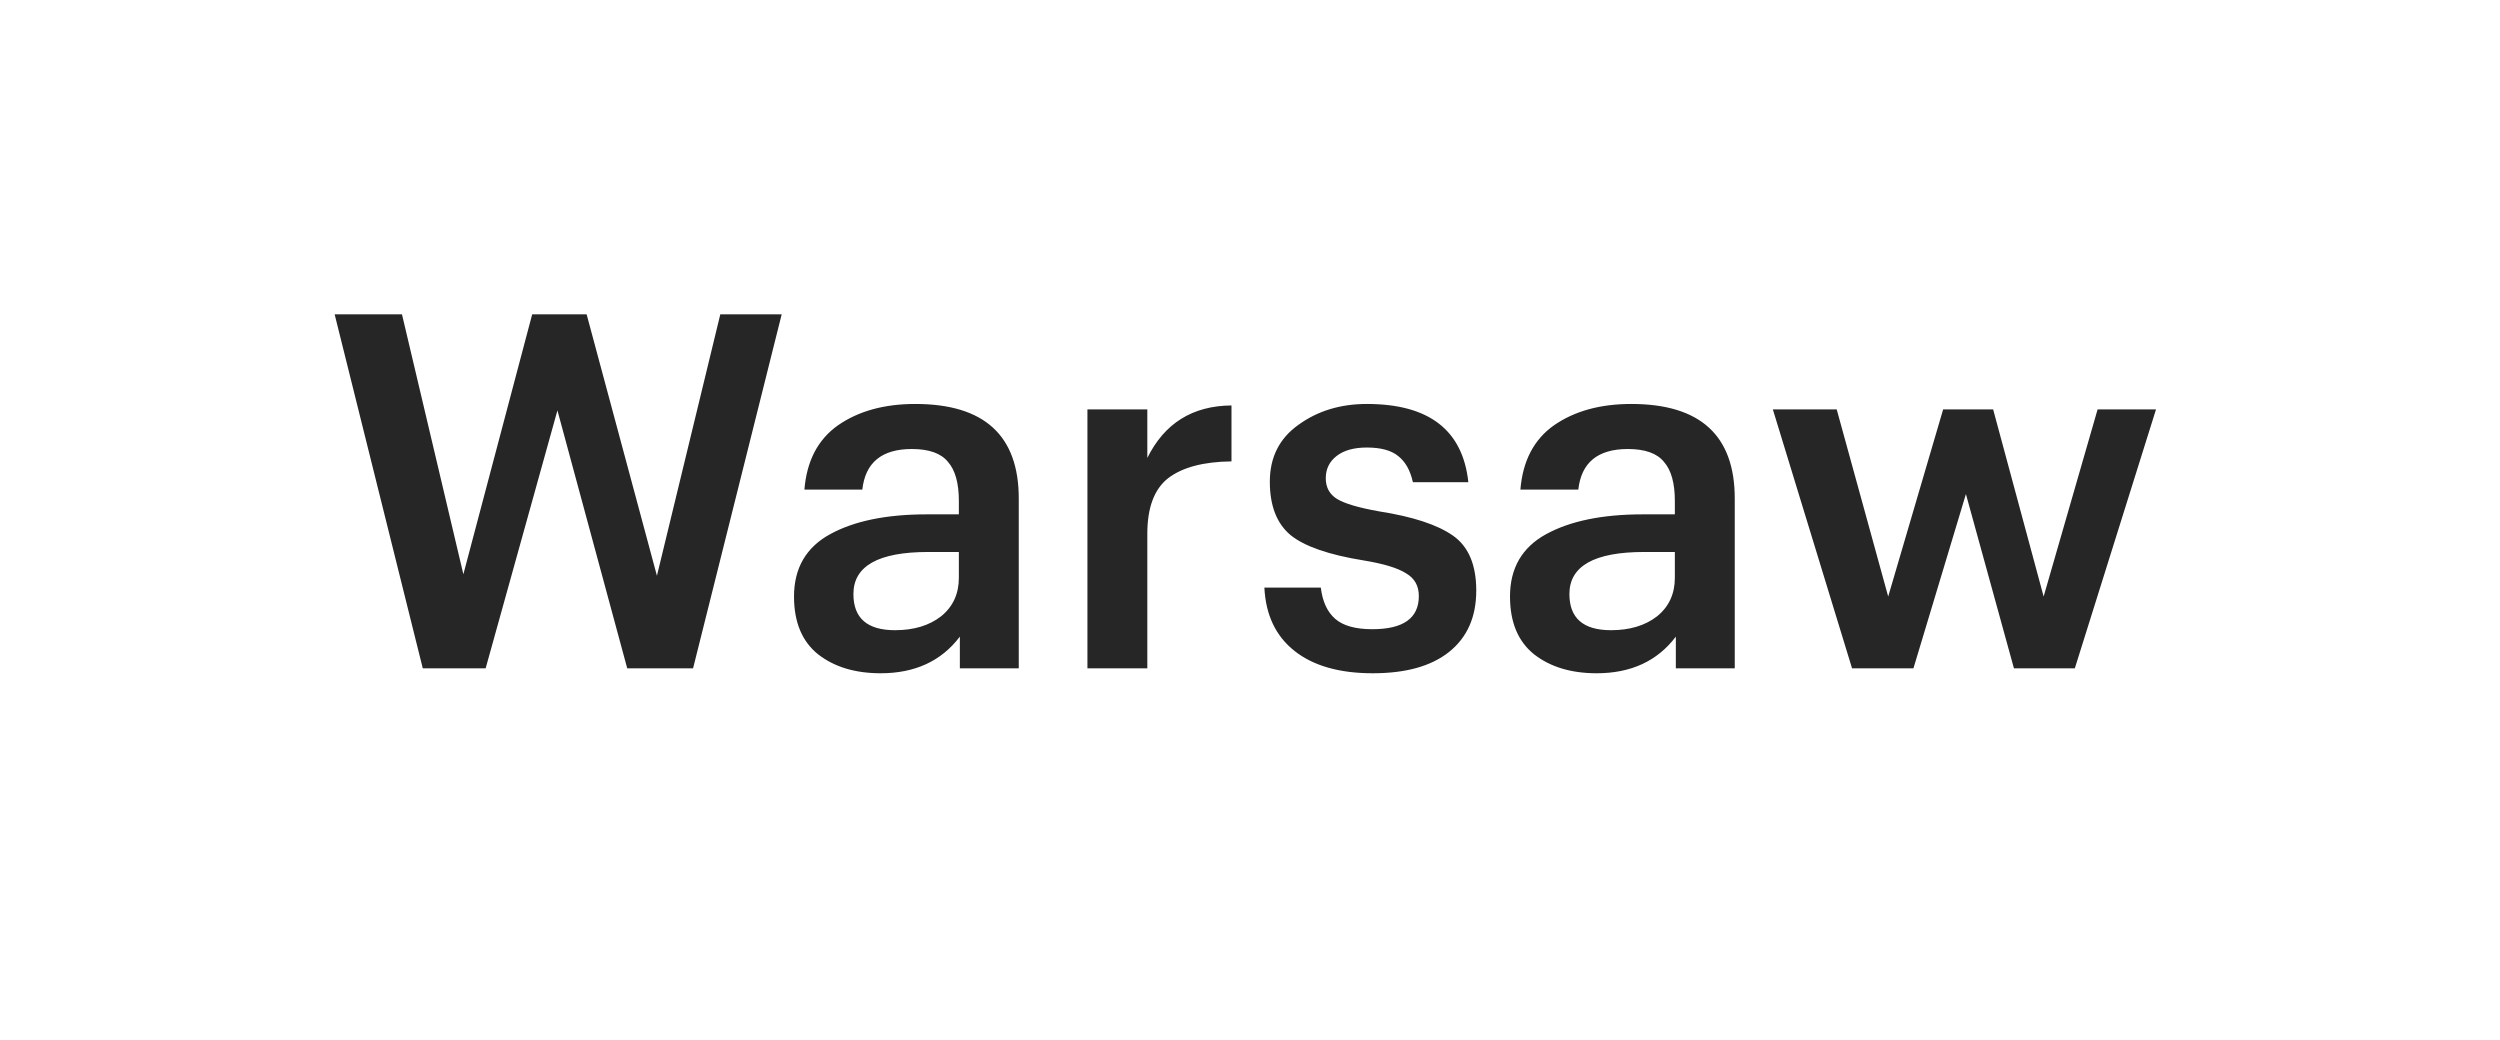 <?xml version="1.0" encoding="UTF-8"?> <svg xmlns="http://www.w3.org/2000/svg" width="101" height="42" viewBox="0 0 101 42" fill="none"> <g filter="url(#filter0_d_294_886)"> <rect x="3" y="3" width="95" height="36" rx="10" fill="white" shape-rendering="crispEdges"></rect> <path d="M17.08 27L13.52 12.7H16.24L18.72 23.2L21.5 12.7H23.7L26.54 23.26L29.1 12.7H31.58L28 27H25.34L22.52 16.58L19.62 27H17.08ZM35.578 27.2C34.552 27.2 33.712 26.947 33.058 26.44C32.405 25.92 32.078 25.14 32.078 24.1C32.078 22.953 32.565 22.113 33.538 21.58C34.512 21.047 35.812 20.78 37.438 20.78H38.738V20.24C38.738 19.52 38.592 18.993 38.298 18.66C38.018 18.313 37.532 18.14 36.838 18.14C35.625 18.14 34.958 18.687 34.838 19.78H32.498C32.592 18.62 33.045 17.753 33.858 17.18C34.685 16.607 35.725 16.32 36.978 16.32C39.765 16.32 41.158 17.593 41.158 20.14V27H38.778V25.72C38.032 26.707 36.965 27.2 35.578 27.2ZM36.158 25.46C36.918 25.46 37.538 25.273 38.018 24.9C38.498 24.513 38.738 23.993 38.738 23.34V22.3H37.498C35.485 22.3 34.478 22.867 34.478 24C34.478 24.973 35.038 25.46 36.158 25.46ZM43.932 27V16.54H46.352V18.5C47.045 17.1 48.179 16.393 49.752 16.38V18.64C48.619 18.653 47.766 18.88 47.192 19.32C46.632 19.76 46.352 20.507 46.352 21.56V27H43.932ZM55.461 27.2C54.115 27.2 53.061 26.9 52.301 26.3C51.541 25.7 51.135 24.847 51.081 23.74H53.361C53.428 24.3 53.621 24.72 53.941 25C54.261 25.28 54.761 25.42 55.441 25.42C56.695 25.42 57.321 24.973 57.321 24.08C57.321 23.667 57.148 23.36 56.801 23.16C56.468 22.947 55.895 22.773 55.081 22.64C53.681 22.413 52.701 22.073 52.141 21.62C51.581 21.153 51.301 20.433 51.301 19.46C51.301 18.473 51.688 17.707 52.461 17.16C53.235 16.6 54.155 16.32 55.221 16.32C57.728 16.32 59.095 17.373 59.321 19.48H57.081C56.975 19 56.775 18.647 56.481 18.42C56.201 18.193 55.781 18.08 55.221 18.08C54.701 18.08 54.295 18.193 54.001 18.42C53.708 18.647 53.561 18.947 53.561 19.32C53.561 19.693 53.715 19.973 54.021 20.16C54.328 20.347 54.895 20.513 55.721 20.66C57.081 20.873 58.075 21.2 58.701 21.64C59.328 22.08 59.641 22.82 59.641 23.86C59.641 24.927 59.275 25.753 58.541 26.34C57.821 26.913 56.795 27.2 55.461 27.2ZM64.504 27.2C63.478 27.2 62.638 26.947 61.984 26.44C61.331 25.92 61.004 25.14 61.004 24.1C61.004 22.953 61.491 22.113 62.464 21.58C63.438 21.047 64.738 20.78 66.364 20.78H67.664V20.24C67.664 19.52 67.518 18.993 67.224 18.66C66.944 18.313 66.458 18.14 65.764 18.14C64.551 18.14 63.884 18.687 63.764 19.78H61.424C61.518 18.62 61.971 17.753 62.784 17.18C63.611 16.607 64.651 16.32 65.904 16.32C68.691 16.32 70.084 17.593 70.084 20.14V27H67.704V25.72C66.958 26.707 65.891 27.2 64.504 27.2ZM65.084 25.46C65.844 25.46 66.464 25.273 66.944 24.9C67.424 24.513 67.664 23.993 67.664 23.34V22.3H66.424C64.411 22.3 63.404 22.867 63.404 24C63.404 24.973 63.964 25.46 65.084 25.46ZM74.823 27L71.623 16.54H74.203L76.283 24.1L78.503 16.54H80.523L82.563 24.1L84.743 16.54H87.103L83.823 27H81.363L79.423 19.96L77.303 27H74.823Z" fill="#262626"></path> </g> <defs> <filter id="filter0_d_294_886" x="0" y="0" width="101" height="42" filterUnits="userSpaceOnUse" color-interpolation-filters="sRGB"> <feFlood flood-opacity="0" result="BackgroundImageFix"></feFlood> <feColorMatrix in="SourceAlpha" type="matrix" values="0 0 0 0 0 0 0 0 0 0 0 0 0 0 0 0 0 0 127 0" result="hardAlpha"></feColorMatrix> <feOffset></feOffset> <feGaussianBlur stdDeviation="1.5"></feGaussianBlur> <feComposite in2="hardAlpha" operator="out"></feComposite> <feColorMatrix type="matrix" values="0 0 0 0 0 0 0 0 0 0 0 0 0 0 0 0 0 0 0.15 0"></feColorMatrix> <feBlend mode="normal" in2="BackgroundImageFix" result="effect1_dropShadow_294_886"></feBlend> <feBlend mode="normal" in="SourceGraphic" in2="effect1_dropShadow_294_886" result="shape"></feBlend> </filter> </defs> </svg> 